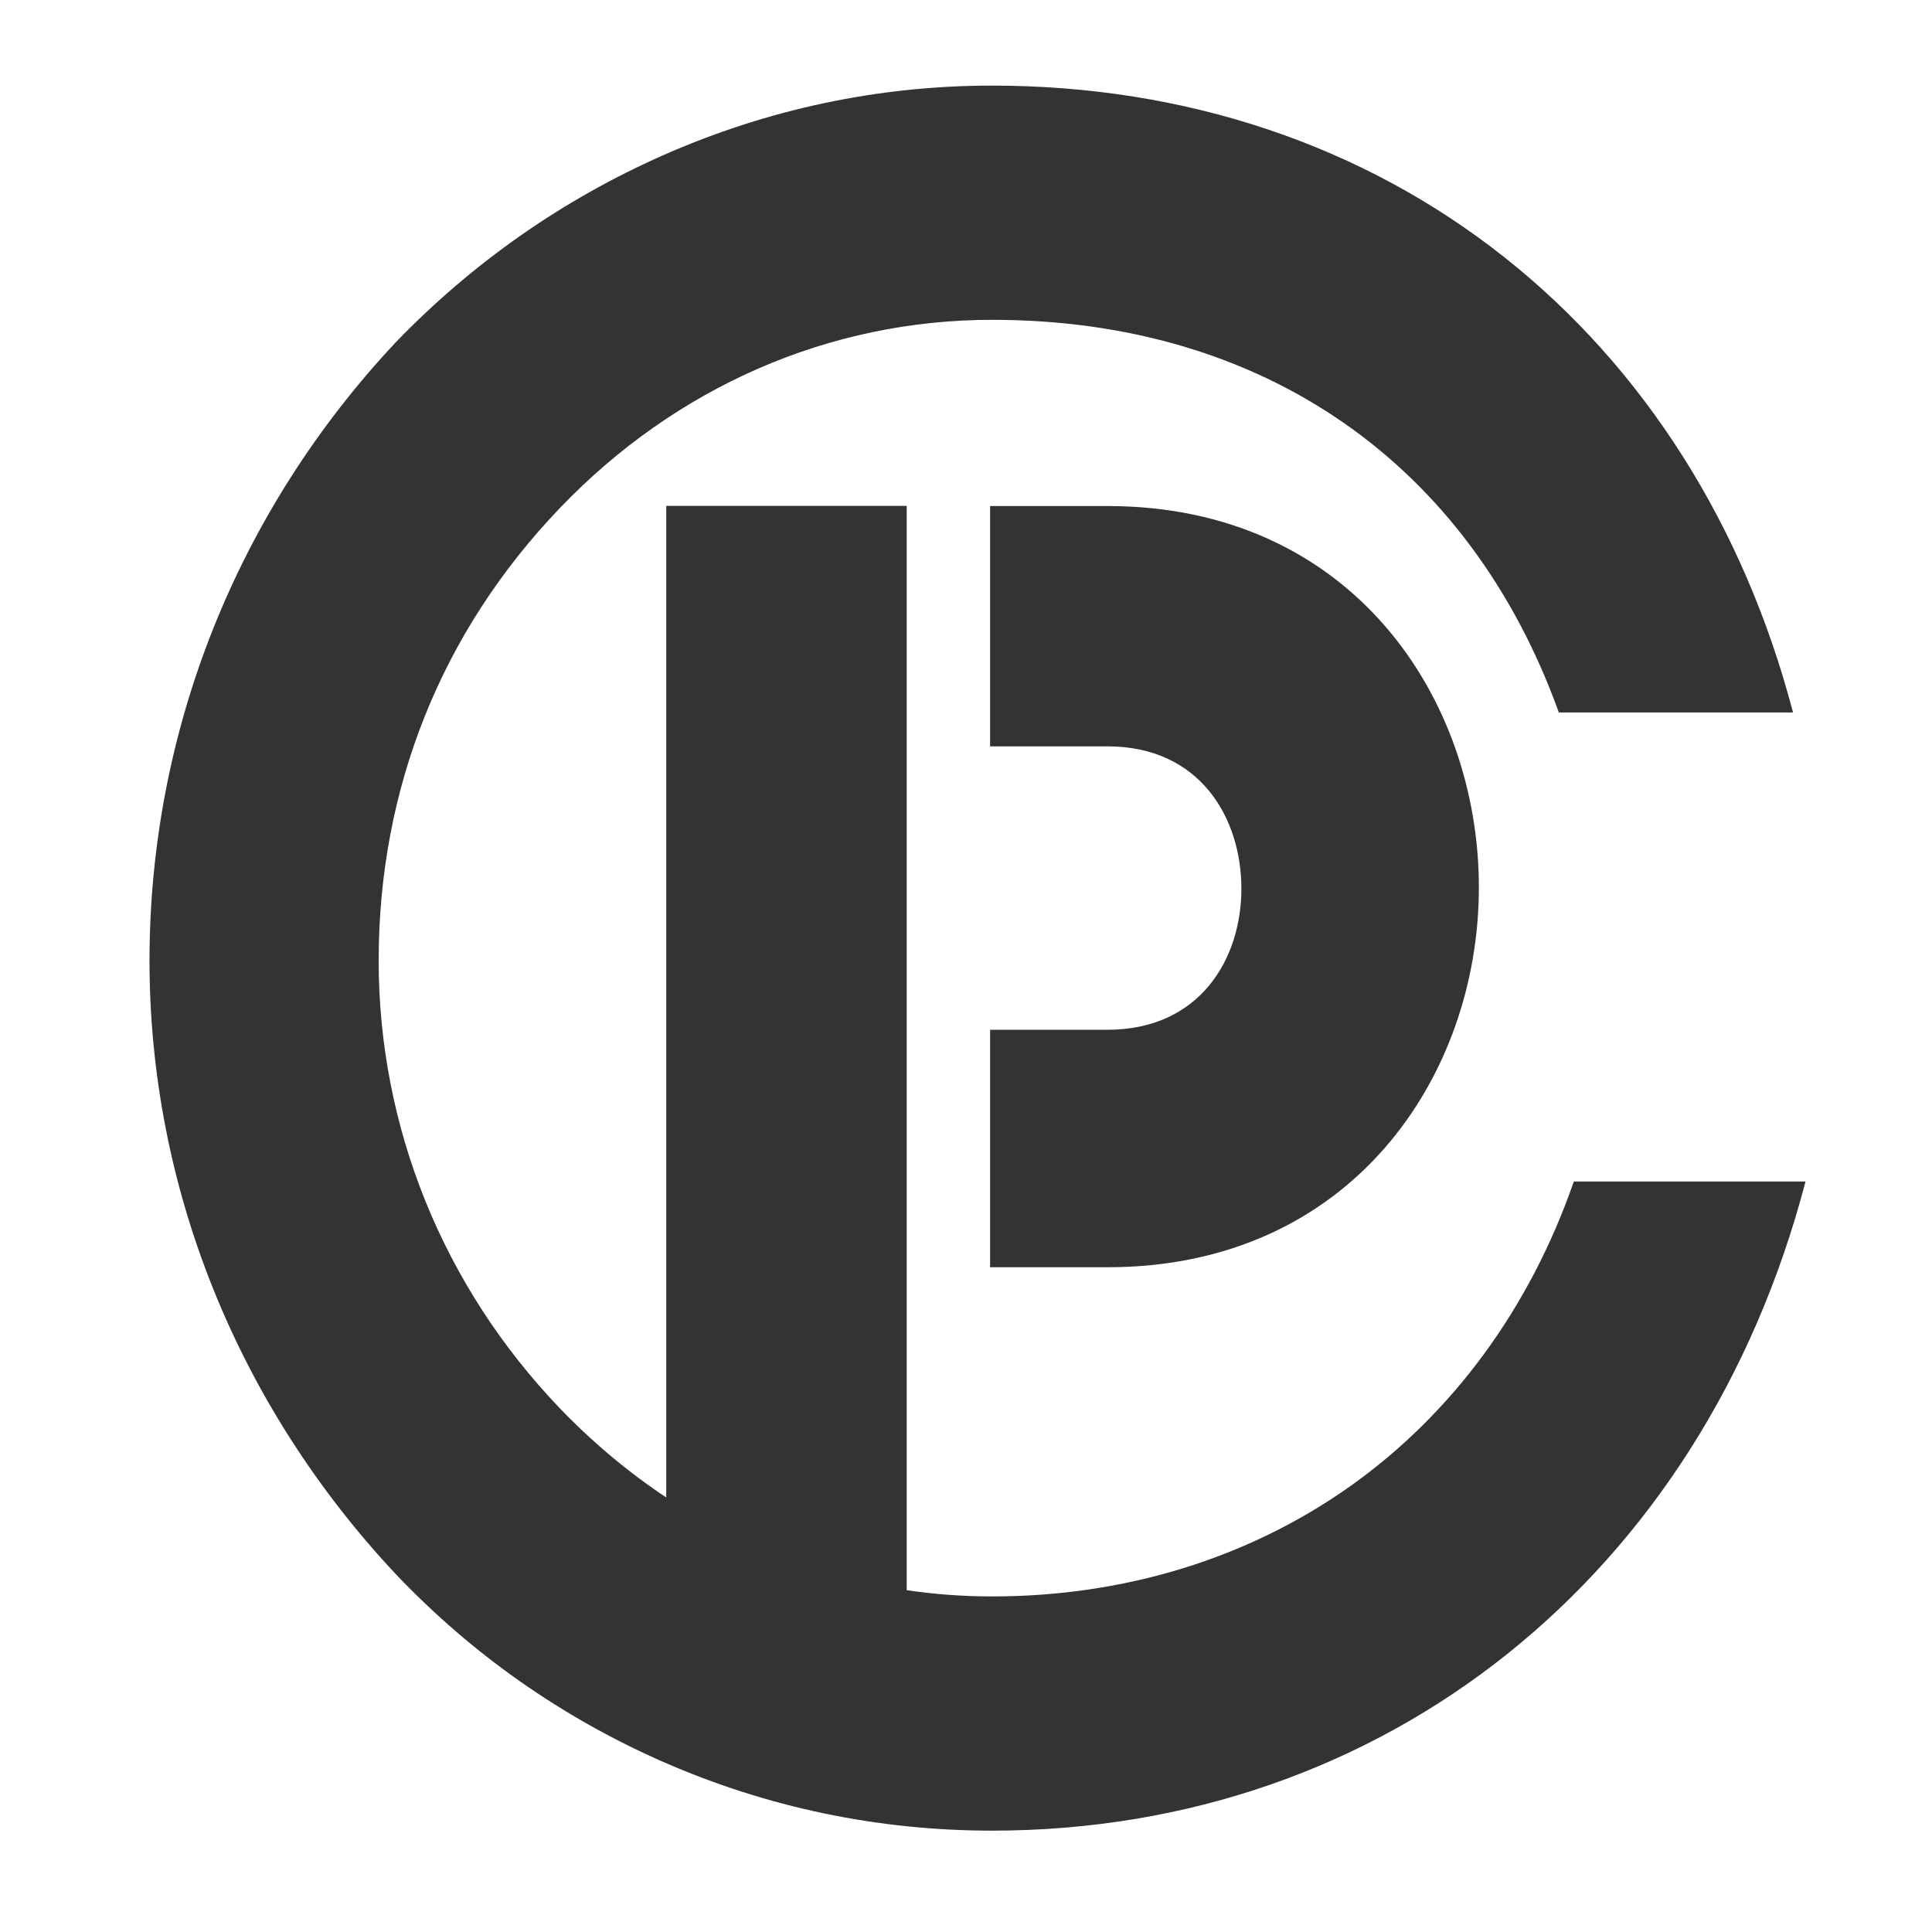 <svg width="13" height="13" viewBox="0 0 13 13" fill="none" xmlns="http://www.w3.org/2000/svg">
<path fill-rule="evenodd" clip-rule="evenodd" d="M9.083 10.002C9.772 9.514 10.293 8.805 10.59 7.95H12.149C11.455 10.606 9.313 12.318 6.676 12.318C5.907 12.318 5.161 12.162 4.459 11.854C3.782 11.556 3.178 11.133 2.665 10.594C1.595 9.453 1.006 7.986 1.006 6.464C1.006 4.92 1.595 3.441 2.665 2.301C3.182 1.766 3.786 1.344 4.459 1.046C5.165 0.734 5.911 0.576 6.676 0.576C7.977 0.576 9.17 0.976 10.124 1.732C11.063 2.476 11.734 3.534 12.065 4.794H10.489C9.884 3.114 8.496 2.152 6.676 2.152C5.582 2.152 4.548 2.602 3.765 3.421C2.969 4.253 2.548 5.305 2.548 6.464C2.548 7.584 2.98 8.653 3.765 9.474C3.986 9.704 4.227 9.906 4.483 10.076V3.404H6.101V5.022V6.929V8.527V10.7C6.29 10.728 6.482 10.742 6.676 10.742C7.567 10.742 8.399 10.486 9.083 10.002ZM6.662 6.929H7.452C8.074 6.929 8.353 6.452 8.353 5.98C8.353 5.503 8.074 5.022 7.452 5.022H6.662V3.405H7.452C9.093 3.405 9.951 4.695 9.951 5.971C9.951 7.241 9.093 8.527 7.452 8.527H6.662V6.929Z" fill="#333333"/>
</svg>
